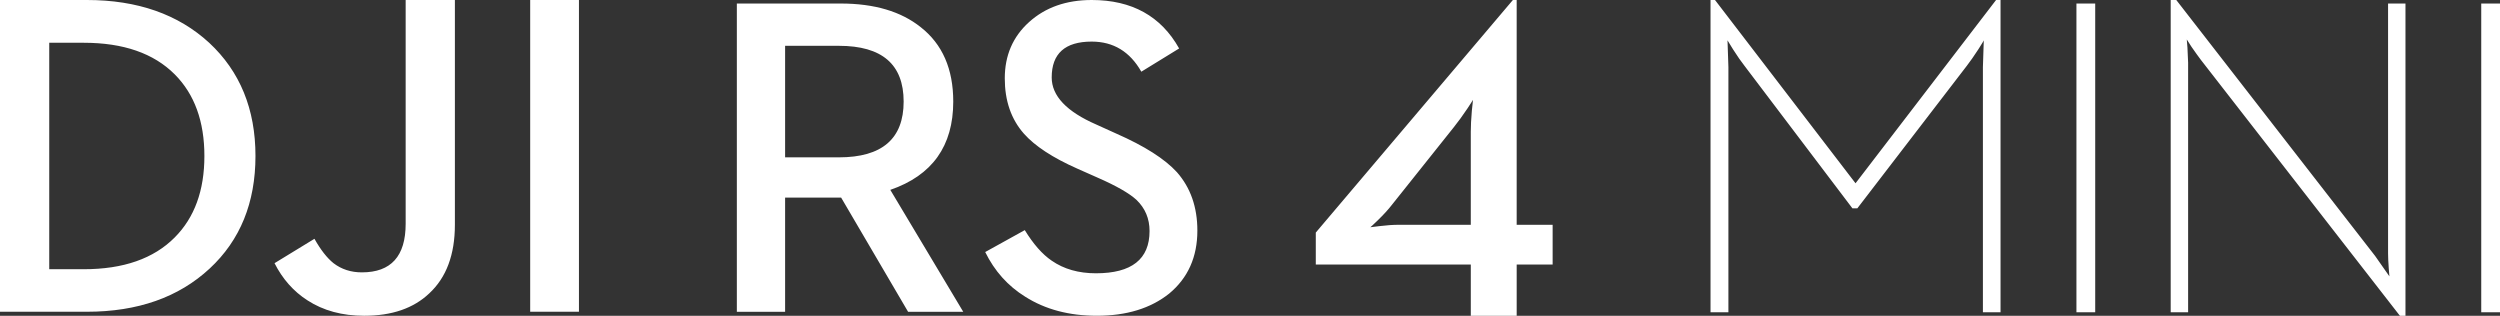 <svg xmlns="http://www.w3.org/2000/svg" xmlns:xlink="http://www.w3.org/1999/xlink" fill="none" version="1.1" width="190" height="24" viewBox="0 0 190 24"><rect x="0" y="0" width="190" height="24" fill="#333333" stroke="none"/><defs><clipPath id="master_svg0_2_340"><rect x="0" y="0" width="190" height="24" rx="0"/></clipPath></defs><g clip-path="url(#master_svg0_2_340)"><g><path d="M115.267,0L114.979,0L100,17.675L100,20.104L111.781,20.104L111.781,24L115.268,24L115.268,20.104L118,20.104L118,17.085L115.267,17.085L115.267,0ZM111.924,7.825C111.904,8.018,111.882,8.213,111.86,8.417C111.806,9.045,111.78,9.58,111.78,10.018L111.78,17.084L106.316,17.084C105.866,17.084,105.368,17.119,104.821,17.187L104.146,17.27C104.146,17.282,104.339,17.101,104.725,16.73C105.164,16.302,105.517,15.915,105.785,15.567L110.494,9.663C110.827,9.248,111.169,8.775,111.523,8.248C111.801,7.83,111.94,7.611,111.94,7.589L111.924,7.825ZM40.294,0.001L44,0.001L44,23.692L40.294,23.692L40.294,0.001ZM15.897,3.25C13.541,1.084,10.443,0,6.604,0L0,0L0,23.693L6.604,23.693C10.466,23.693,13.575,22.599,15.933,20.411C18.254,18.258,19.416,15.405,19.416,11.855C19.416,8.296,18.241,5.427,15.897,3.25ZM13.277,18.047C11.68,19.656,9.375,20.461,6.364,20.461L3.742,20.461L3.742,3.25L6.363,3.25C9.374,3.25,11.679,4.049,13.276,5.648C14.782,7.156,15.534,9.226,15.534,11.856C15.535,14.475,14.782,16.539,13.277,18.047ZM30.83,17.009C30.83,19.47,29.72,20.7,27.503,20.7C26.675,20.7,25.955,20.468,25.347,20.002C24.852,19.605,24.37,18.988,23.898,18.148L20.864,20.002C21.474,21.205,22.307,22.146,23.366,22.826C24.57,23.608,26.008,23.999,27.676,23.999C29.778,23.999,31.427,23.432,32.622,22.298C33.921,21.096,34.572,19.356,34.572,17.077L34.572,0.001L30.83,0.001L30.83,17.009ZM84.848,10.158L83.326,9.468C81.061,8.481,79.929,7.288,79.929,5.886C79.929,4.07,80.943,3.161,82.971,3.161C84.616,3.161,85.873,3.923,86.741,5.449L89.614,3.683C88.24,1.228,86.025,0,82.971,0C81.034,0,79.445,0.561,78.205,1.682C76.976,2.791,76.363,4.216,76.363,5.953C76.363,7.658,76.847,9.06,77.816,10.158C78.651,11.099,80.002,11.986,81.873,12.815L83.428,13.505C84.835,14.122,85.816,14.682,86.369,15.187C87.033,15.825,87.366,16.615,87.366,17.558C87.366,19.699,86.008,20.77,83.293,20.77C81.974,20.77,80.852,20.451,79.929,19.811C79.219,19.329,78.536,18.555,77.883,17.489L74.875,19.155C75.585,20.601,76.599,21.733,77.918,22.551C79.438,23.516,81.254,23.998,83.36,23.998C85.614,23.998,87.444,23.437,88.853,22.316C90.285,21.13,91,19.532,91,17.525C91,15.741,90.482,14.262,89.445,13.085C88.522,12.075,86.988,11.1,84.848,10.158ZM72.447,7.719C72.447,5.241,71.623,3.357,69.978,2.068C68.479,0.869,66.451,0.268,63.893,0.268L56,0.268L56,23.697L59.668,23.697L59.668,15.019L63.927,15.019L69.015,23.697L73.207,23.697L67.663,14.43C70.851,13.332,72.447,11.094,72.447,7.719ZM63.758,11.958L59.668,11.958L59.668,3.482L63.758,3.482C67.037,3.482,68.677,4.894,68.677,7.719C68.677,10.545,67.037,11.958,63.758,11.958ZM188.574,0.27L190,0.27L190,23.731L188.574,23.731L188.574,0.27ZM181.493,19.25C181.493,19.531,181.51,19.906,181.544,20.38L181.595,21.003L180.509,19.452L165.398,0.001L164.973,0.001L164.973,23.732L166.297,23.732L166.297,4.766L166.246,3.622L166.195,2.999L166.552,3.555C166.847,3.98,167.084,4.31,167.264,4.547L182.393,24L182.816,24L182.816,0.271L181.493,0.271L181.493,19.25ZM141.02,13.929L130.34,0L130,0L130,23.731L131.359,23.731L131.359,5.103L131.29,3.066Q131.432,3.308,131.715,3.757C132.044,4.272,132.332,4.689,132.582,5.003L140.783,15.832L141.158,15.832L149.477,5.003C149.737,4.666,150.032,4.245,150.36,3.74C150.48,3.55,150.574,3.401,150.641,3.291L150.722,3.156C150.752,3.104,150.767,3.074,150.767,3.066L150.701,5.103L150.701,23.731L152.041,23.731L152.041,0L151.701,0L141.02,13.929ZM157.809,0.27L159.236,0.27L159.236,23.731L157.809,23.731L157.809,0.27Z" fill="#FFFFFF" fill-opacity="1" style="mix-blend-mode:passthrough"/></g></g></svg>